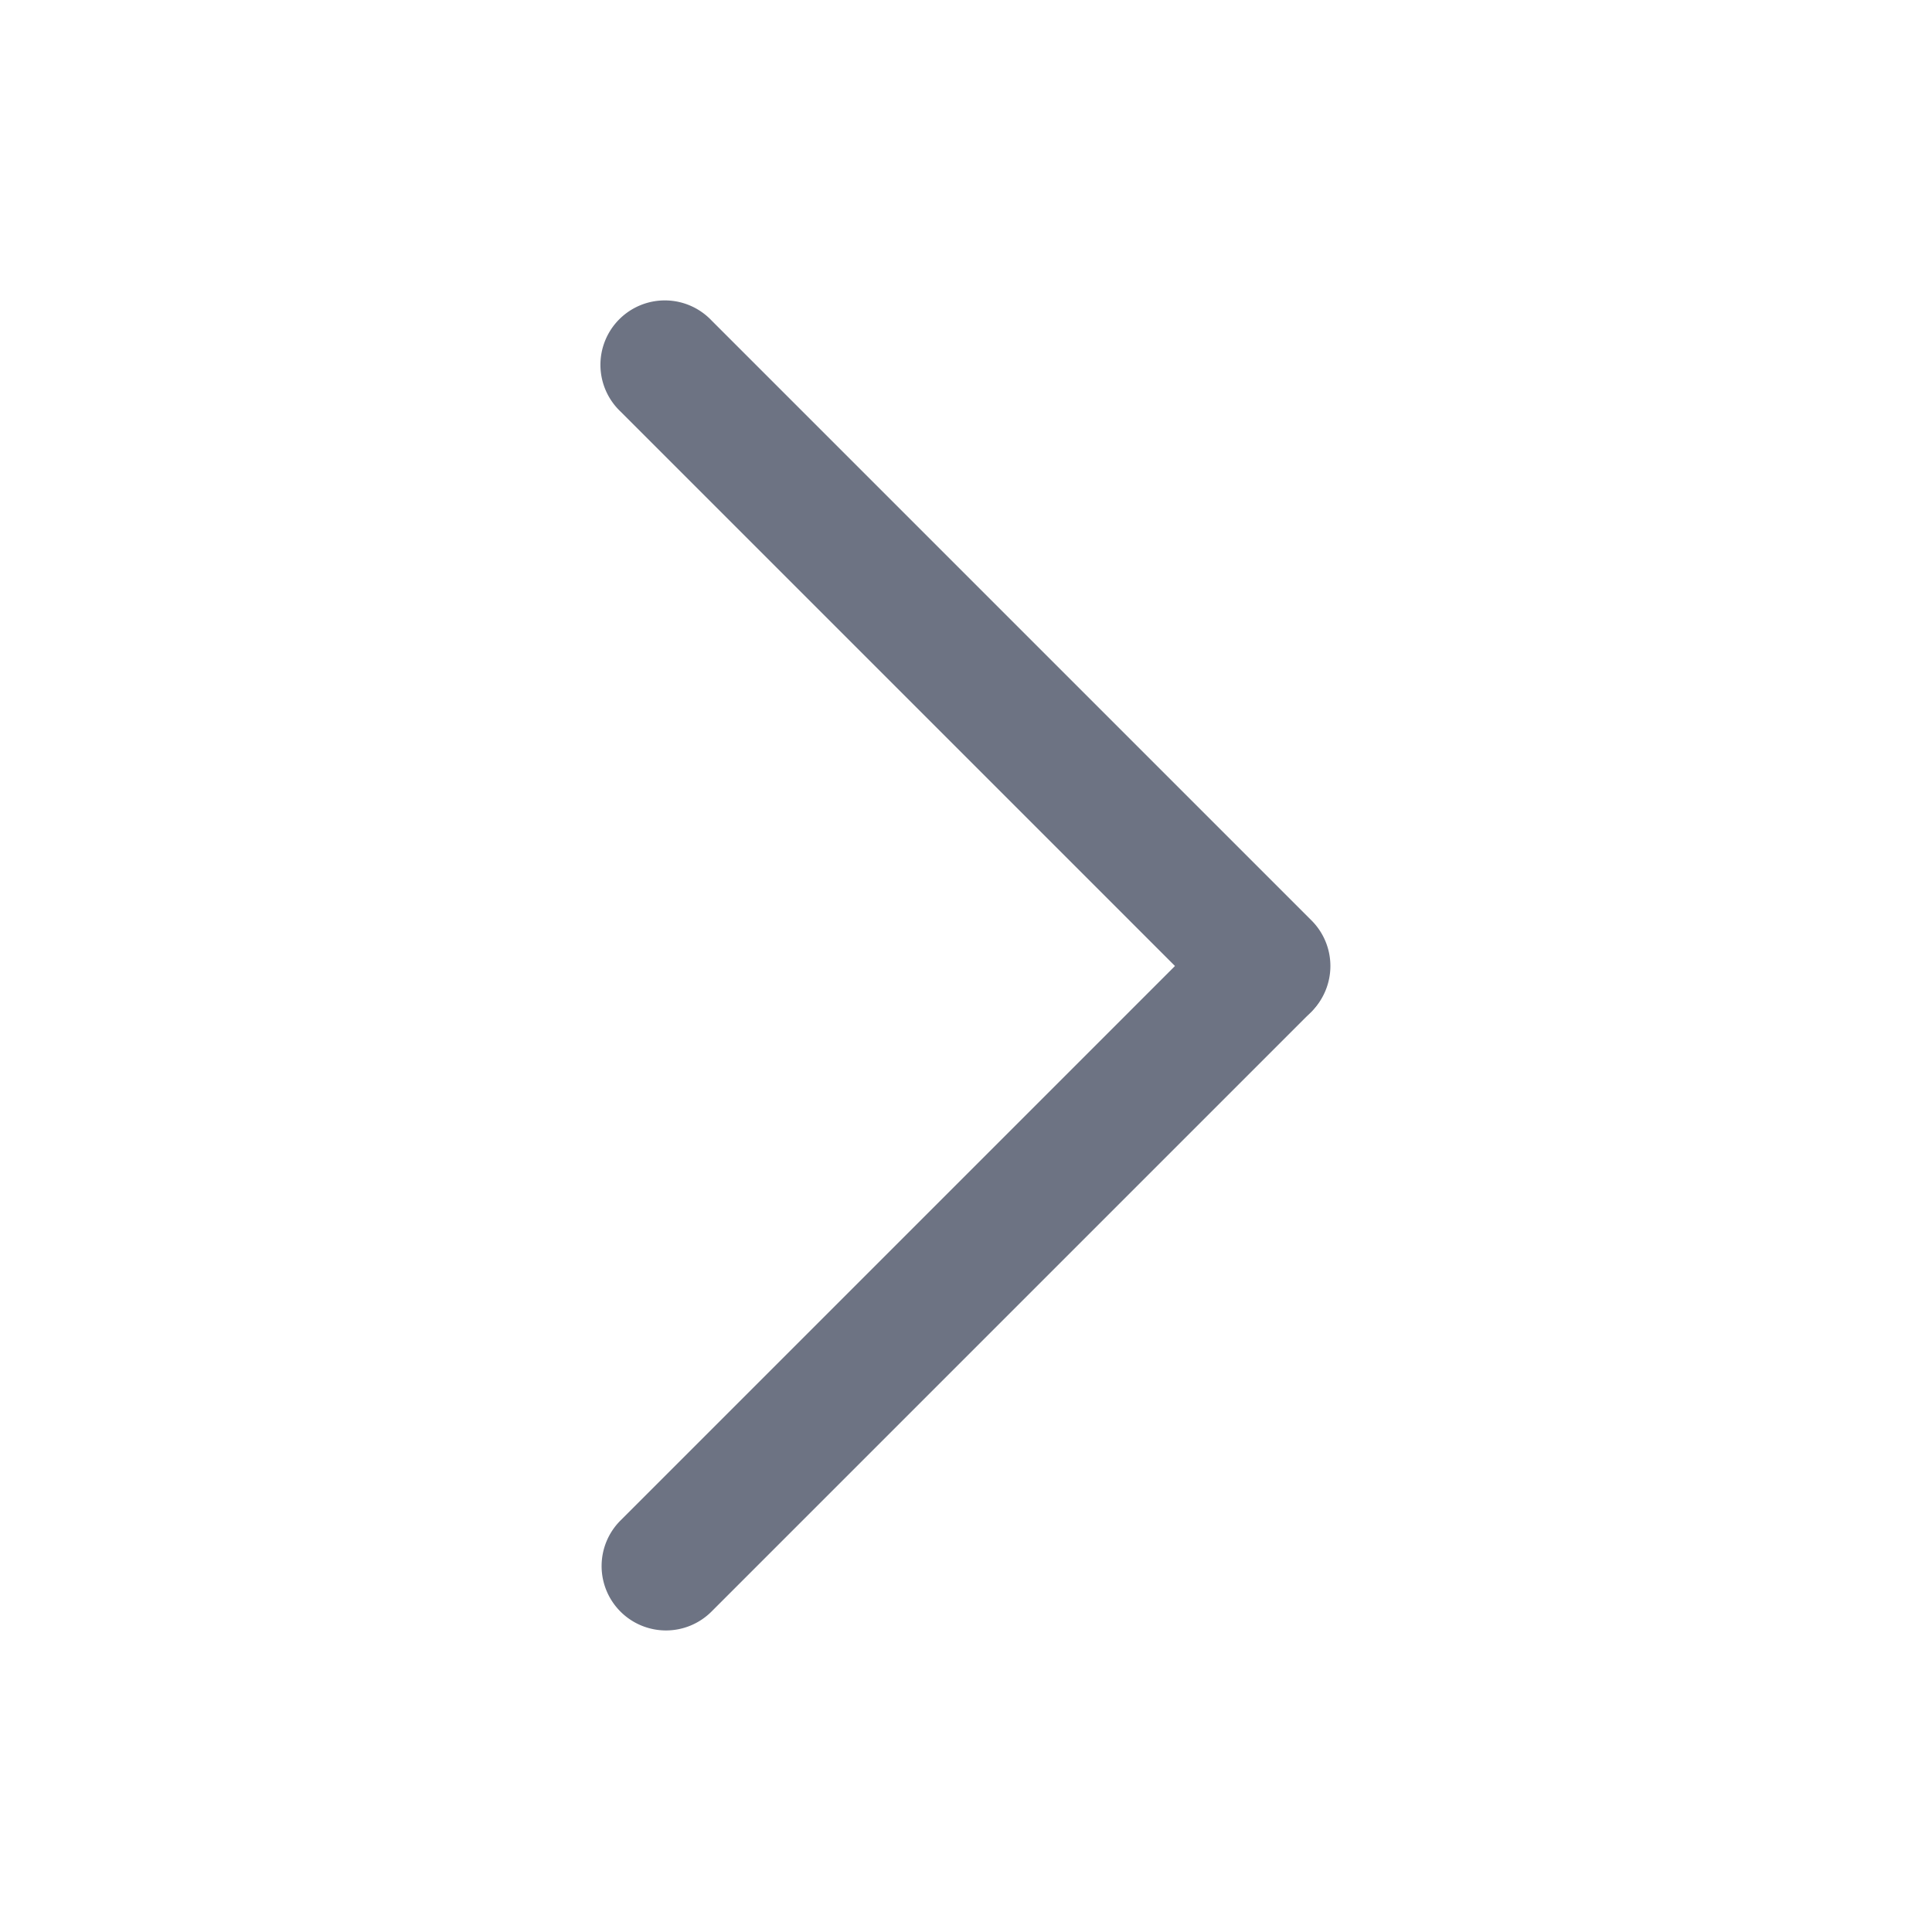 <?xml version="1.0" standalone="no"?><!DOCTYPE svg PUBLIC "-//W3C//DTD SVG 1.1//EN" "http://www.w3.org/Graphics/SVG/1.1/DTD/svg11.dtd"><svg t="1708932287514" class="icon" viewBox="0 0 1024 1024" version="1.1" xmlns="http://www.w3.org/2000/svg" p-id="3911" xmlns:xlink="http://www.w3.org/1999/xlink" width="128" height="128"><path d="M670.976 546.133a34.133 34.133 0 0 1-24.064-9.984L328.875 218.112a34.133 34.133 0 1 1 48.213-48.299l318.037 318.037A34.133 34.133 0 0 1 670.976 546.133z" p-id="3912" fill="#6D7383"></path><path d="M353.024 864.171a34.133 34.133 0 0 1-24.149-58.283l318.037-318.037a34.133 34.133 0 0 1 48.213 48.299L377.088 854.187a34.133 34.133 0 0 1-24.064 9.984z" p-id="3913" fill="#6D7383"></path></svg>